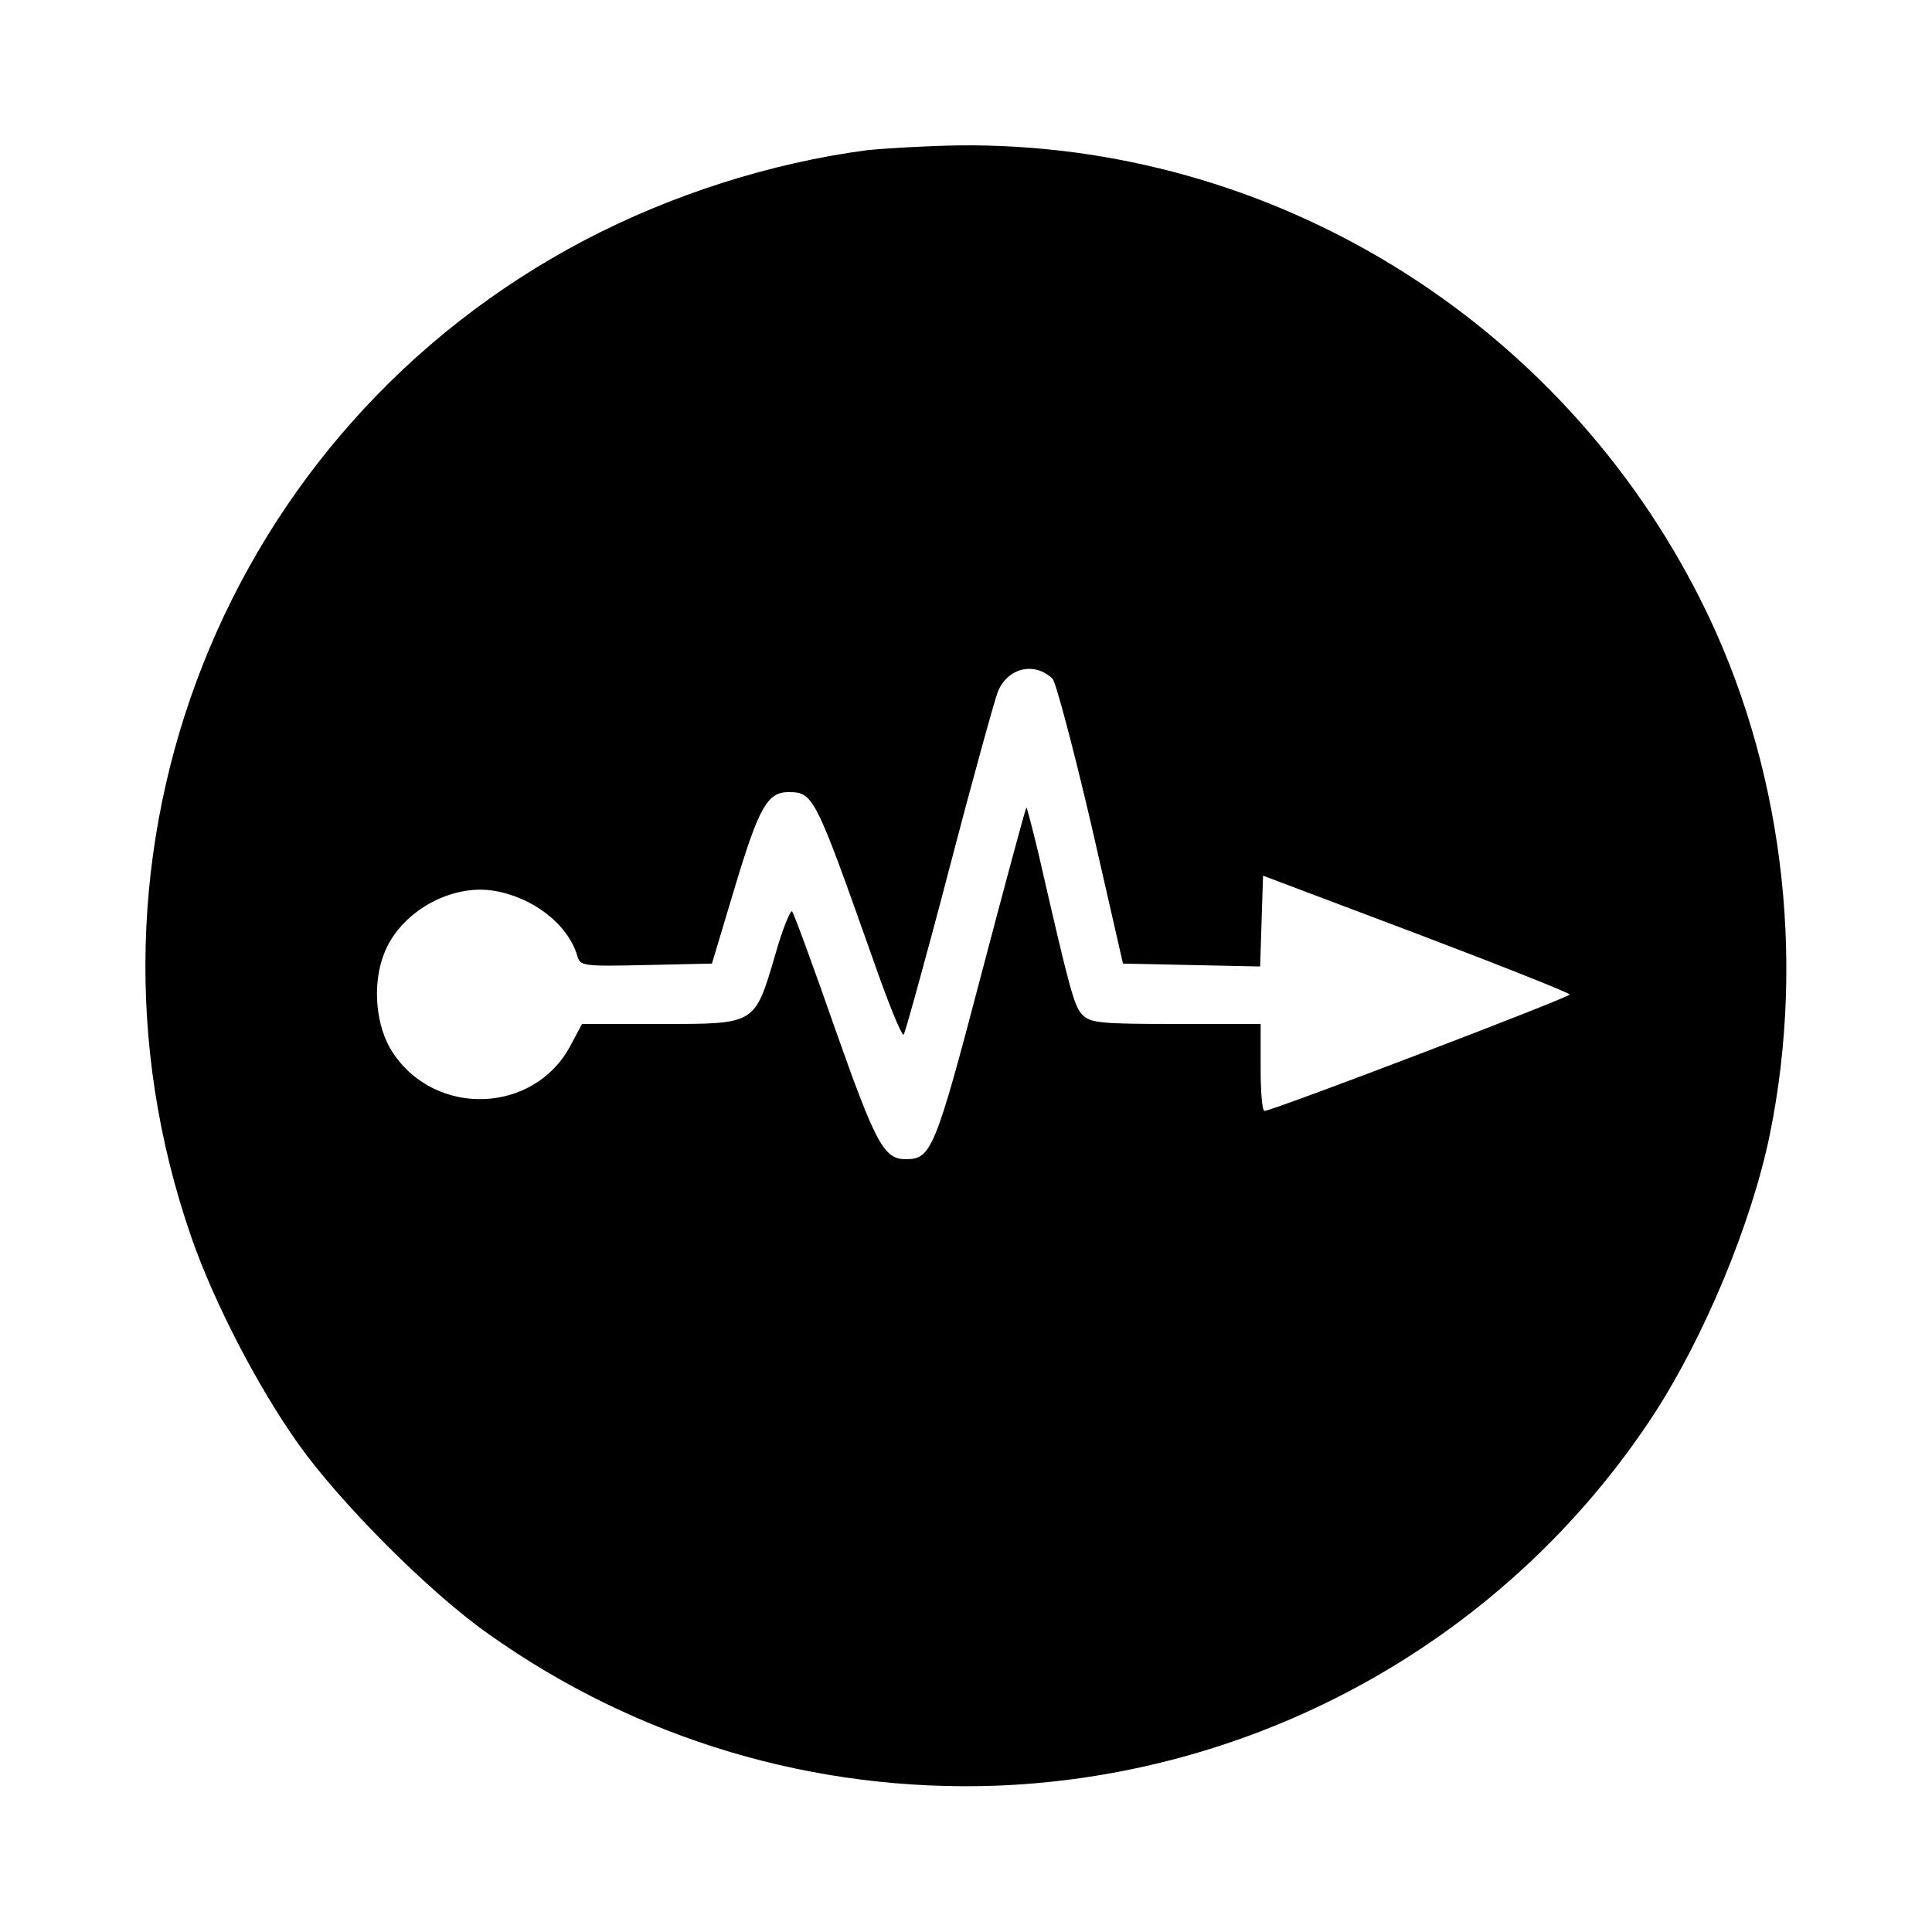 <?xml version="1.0" standalone="no"?>
<!DOCTYPE svg PUBLIC "-//W3C//DTD SVG 20010904//EN"
 "http://www.w3.org/TR/2001/REC-SVG-20010904/DTD/svg10.dtd">
<svg version="1.0" xmlns="http://www.w3.org/2000/svg"
 width="400pt" height="400pt" viewBox="0 0 400 400"
 preserveAspectRatio="xMidYMid meet">
<g transform="translate(0,400) scale(0.1,-0.1)"
fill="#000000" stroke="none">
<path d="M1795 3689 c-198 -26 -405 -92 -584 -186 -746 -391 -1092 -1266 -815
-2064 46 -133 136 -308 222 -429 86 -121 270 -306 392 -392 309 -220 677 -329
1055 -315 550 22 1057 308 1358 767 105 161 203 396 241 580 76 372 25 772
-141 1104 -292 584 -890 952 -1538 945 -66 -1 -151 -6 -190 -10z m384 -1094
c7 -7 43 -143 80 -301 l66 -289 142 -3 142 -3 3 94 3 94 318 -120 c174 -66
317 -123 317 -126 0 -6 -618 -242 -632 -241 -5 0 -8 41 -8 90 l0 90 -175 0
c-157 0 -177 2 -194 19 -17 17 -26 50 -91 334 -13 54 -24 96 -25 95 -2 -2 -44
-158 -94 -348 -95 -362 -103 -380 -156 -380 -45 0 -62 32 -146 270 -45 129
-85 238 -89 243 -3 4 -20 -36 -35 -90 -43 -145 -39 -143 -237 -143 l-163 0
-24 -45 c-75 -141 -279 -149 -368 -14 -35 53 -43 140 -18 204 32 85 136 145
226 131 82 -13 154 -69 174 -134 6 -22 9 -23 143 -20 l136 3 48 160 c49 163
67 195 110 195 52 0 55 -6 174 -342 32 -92 61 -164 65 -160 3 4 46 158 94 342
48 184 94 350 101 368 20 49 75 63 113 27z"/>
</g>
</svg>
